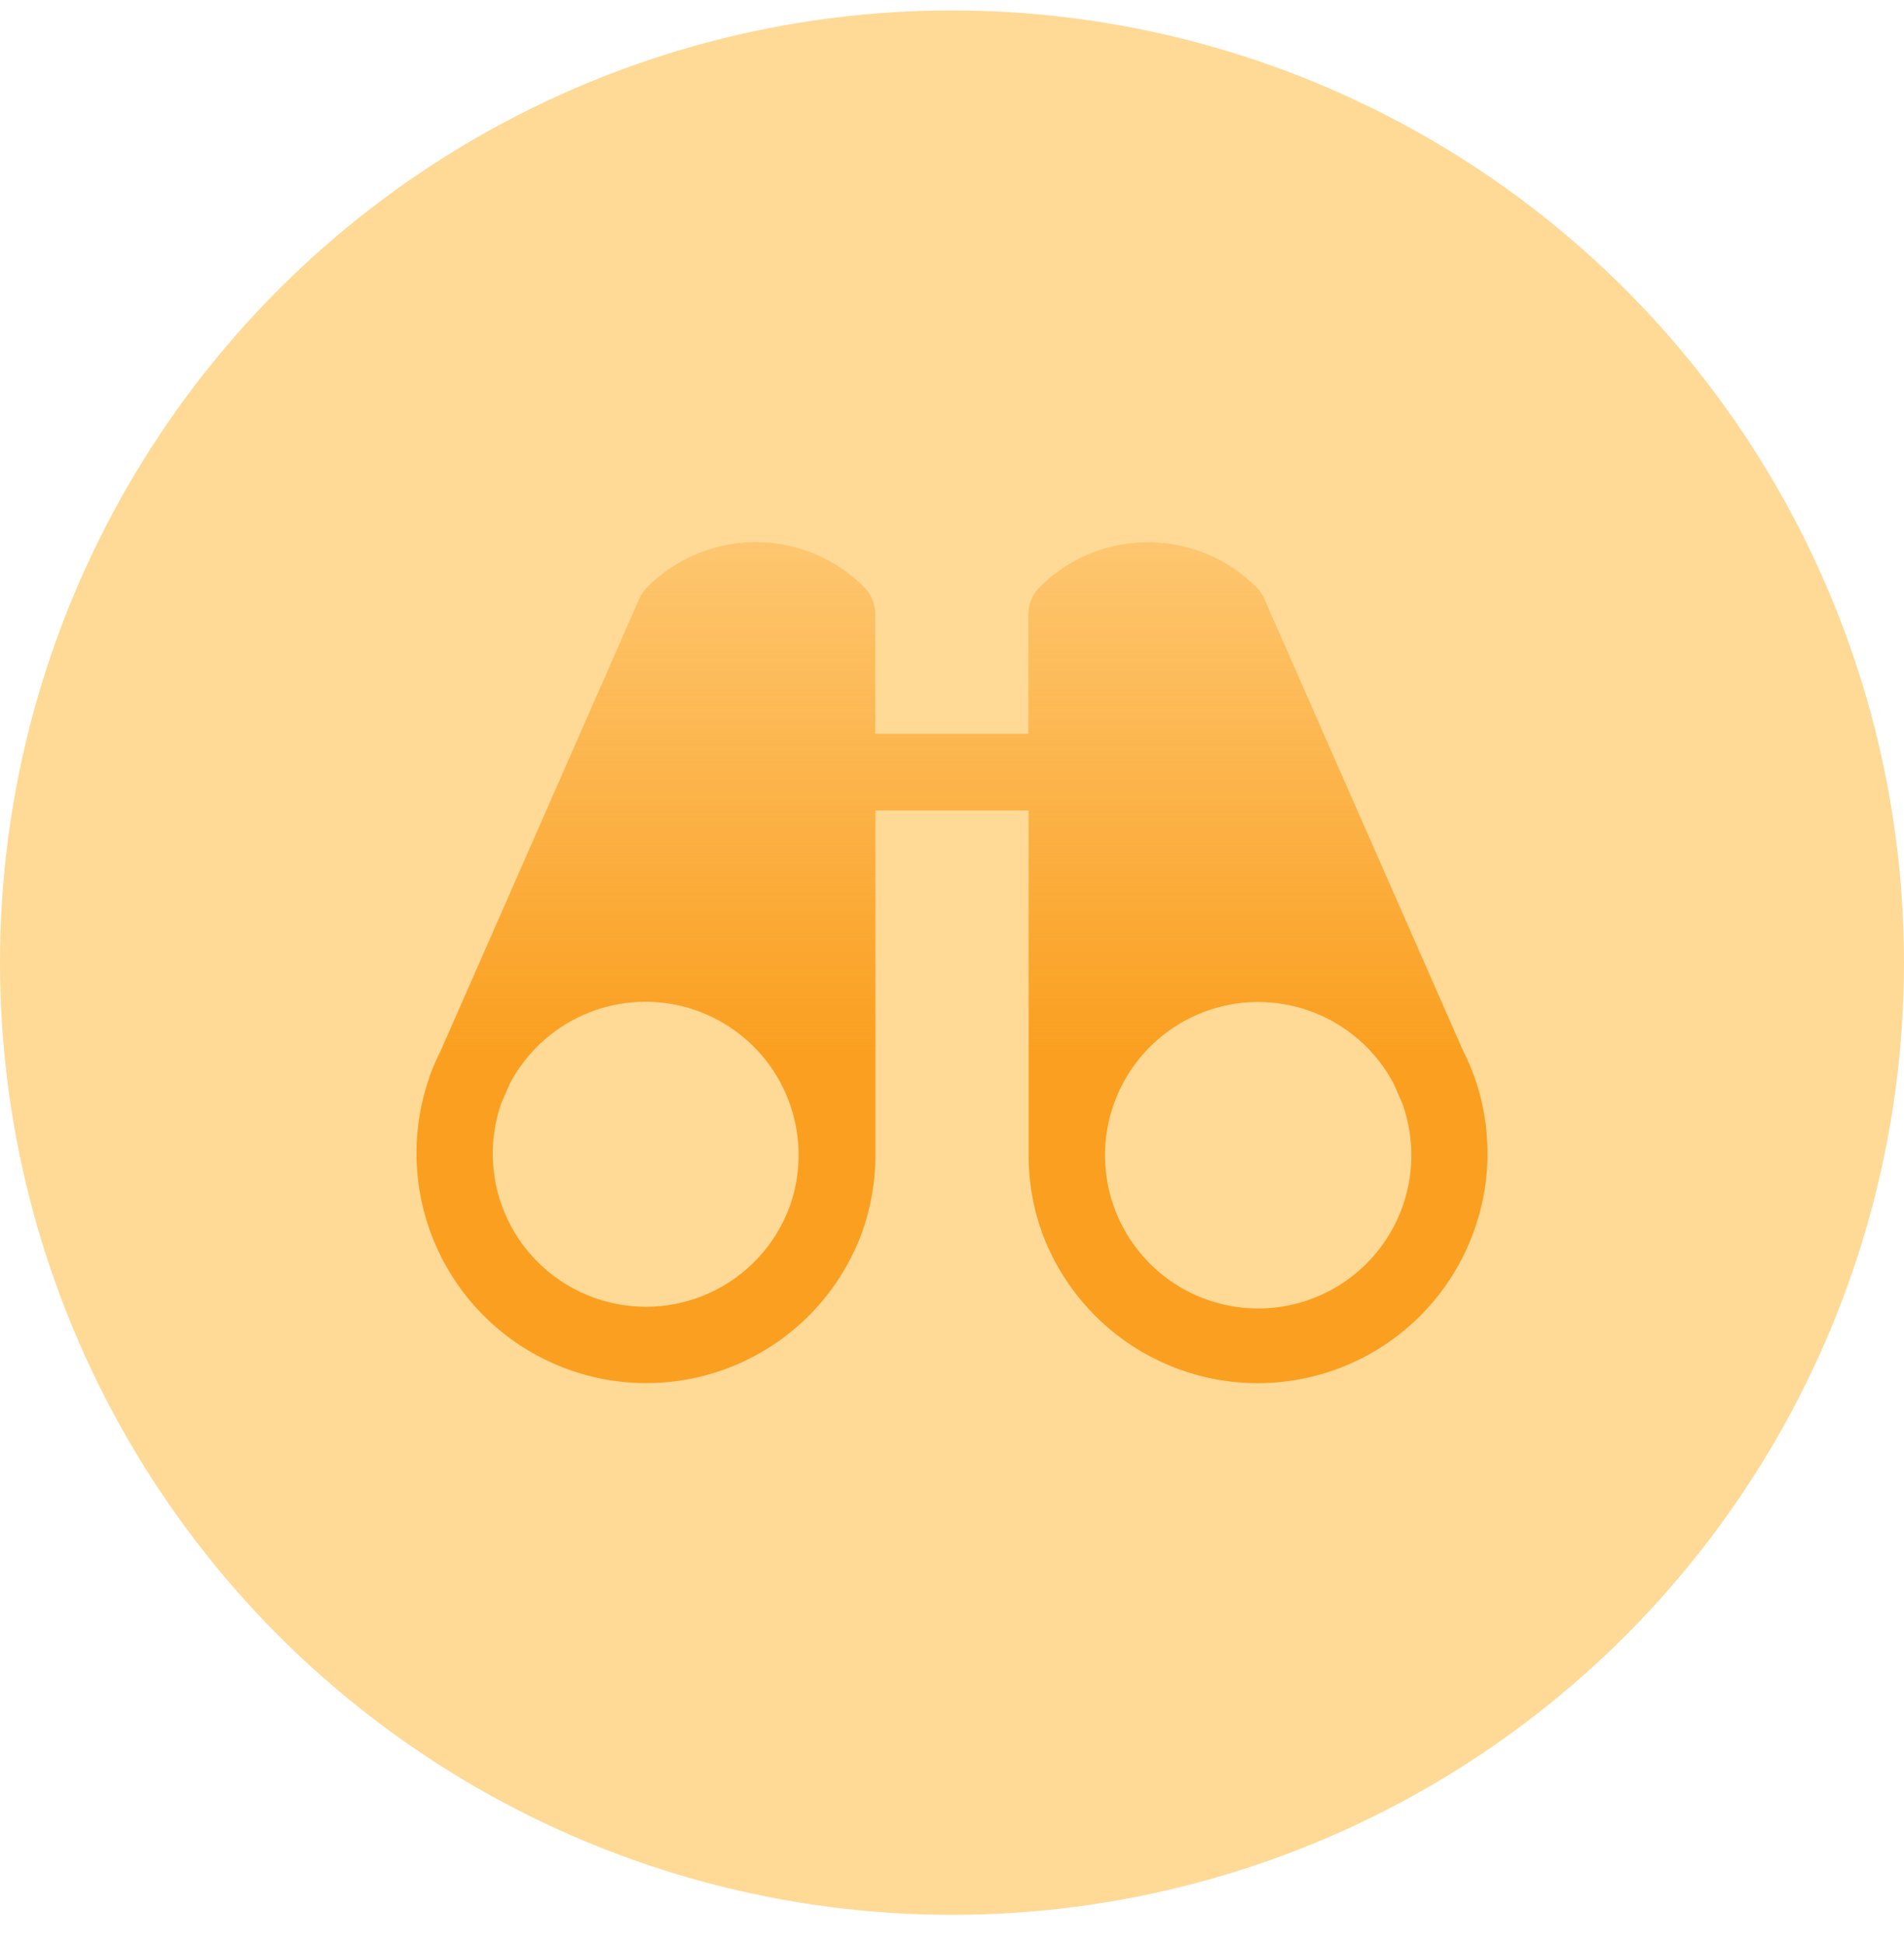 <svg xmlns="http://www.w3.org/2000/svg" width="48" height="49" viewBox="0 0 48 49" fill="none"><circle cx="24" cy="24.263" r="24" fill="#FFD996"></circle><path opacity="0.9" d="M37.177 27.173V27.161C37.175 27.152 37.172 27.143 37.168 27.135C37.088 26.916 36.995 26.703 36.889 26.495L31.872 15.093C31.824 14.983 31.756 14.883 31.671 14.798C31.312 14.44 30.887 14.155 30.418 13.961C29.949 13.767 29.447 13.667 28.94 13.667C28.433 13.667 27.93 13.767 27.462 13.961C26.993 14.155 26.567 14.44 26.209 14.798C26.028 14.979 25.927 15.224 25.926 15.479V18.496H22.064V15.479C22.064 15.352 22.039 15.226 21.991 15.109C21.942 14.992 21.871 14.886 21.782 14.796C21.423 14.437 20.997 14.153 20.529 13.959C20.06 13.764 19.558 13.664 19.051 13.664C18.543 13.664 18.041 13.764 17.573 13.959C17.104 14.153 16.678 14.437 16.32 14.796C16.235 14.881 16.166 14.98 16.118 15.09L11.106 26.495C11 26.703 10.907 26.916 10.827 27.135C10.824 27.143 10.821 27.151 10.819 27.16C10.819 27.16 10.819 27.17 10.819 27.173C10.32 28.613 10.409 30.192 11.067 31.567C11.724 32.942 12.897 34.002 14.331 34.518C15.765 35.035 17.345 34.965 18.728 34.324C20.11 33.684 21.185 32.524 21.719 31.097C21.954 30.456 22.073 29.777 22.069 29.095V20.427H25.931V29.096C25.927 29.779 26.046 30.457 26.281 31.098C26.815 32.525 27.89 33.685 29.273 34.326C30.655 34.966 32.235 35.036 33.669 34.52C35.103 34.004 36.276 32.943 36.933 31.568C37.591 30.193 37.68 28.615 37.181 27.174L37.177 27.173ZM19.9 30.432C19.544 31.383 18.827 32.156 17.905 32.582C16.983 33.008 15.93 33.054 14.974 32.709C14.018 32.365 13.237 31.657 12.799 30.741C12.361 29.824 12.302 28.772 12.635 27.812L12.853 27.313C13.255 26.55 13.9 25.943 14.687 25.59C15.473 25.236 16.355 25.155 17.193 25.361C18.03 25.567 18.775 26.047 19.308 26.725C19.84 27.403 20.131 28.239 20.133 29.102V29.116C20.133 29.567 20.054 30.014 19.9 30.437V30.432ZM33.047 32.745C32.463 32.959 31.836 33.029 31.22 32.948C30.603 32.868 30.015 32.64 29.506 32.284C28.997 31.927 28.581 31.453 28.294 30.902C28.006 30.351 27.857 29.738 27.857 29.116V29.103C27.86 28.241 28.152 27.405 28.685 26.728C29.218 26.051 29.963 25.572 30.8 25.366C31.637 25.161 32.519 25.242 33.305 25.596C34.091 25.95 34.736 26.556 35.137 27.319L35.355 27.818C35.699 28.777 35.649 29.834 35.216 30.757C34.784 31.68 34.004 32.395 33.047 32.745Z" fill="url(#paint0_linear_1193_25760)"></path><defs><linearGradient id="paint0_linear_1193_25760" x1="24" y1="7.354" x2="24" y2="26.514" gradientUnits="userSpaceOnUse"><stop stop-color="#FA9913" stop-opacity="0"></stop><stop offset="1" stop-color="#FA9913"></stop></linearGradient></defs></svg>